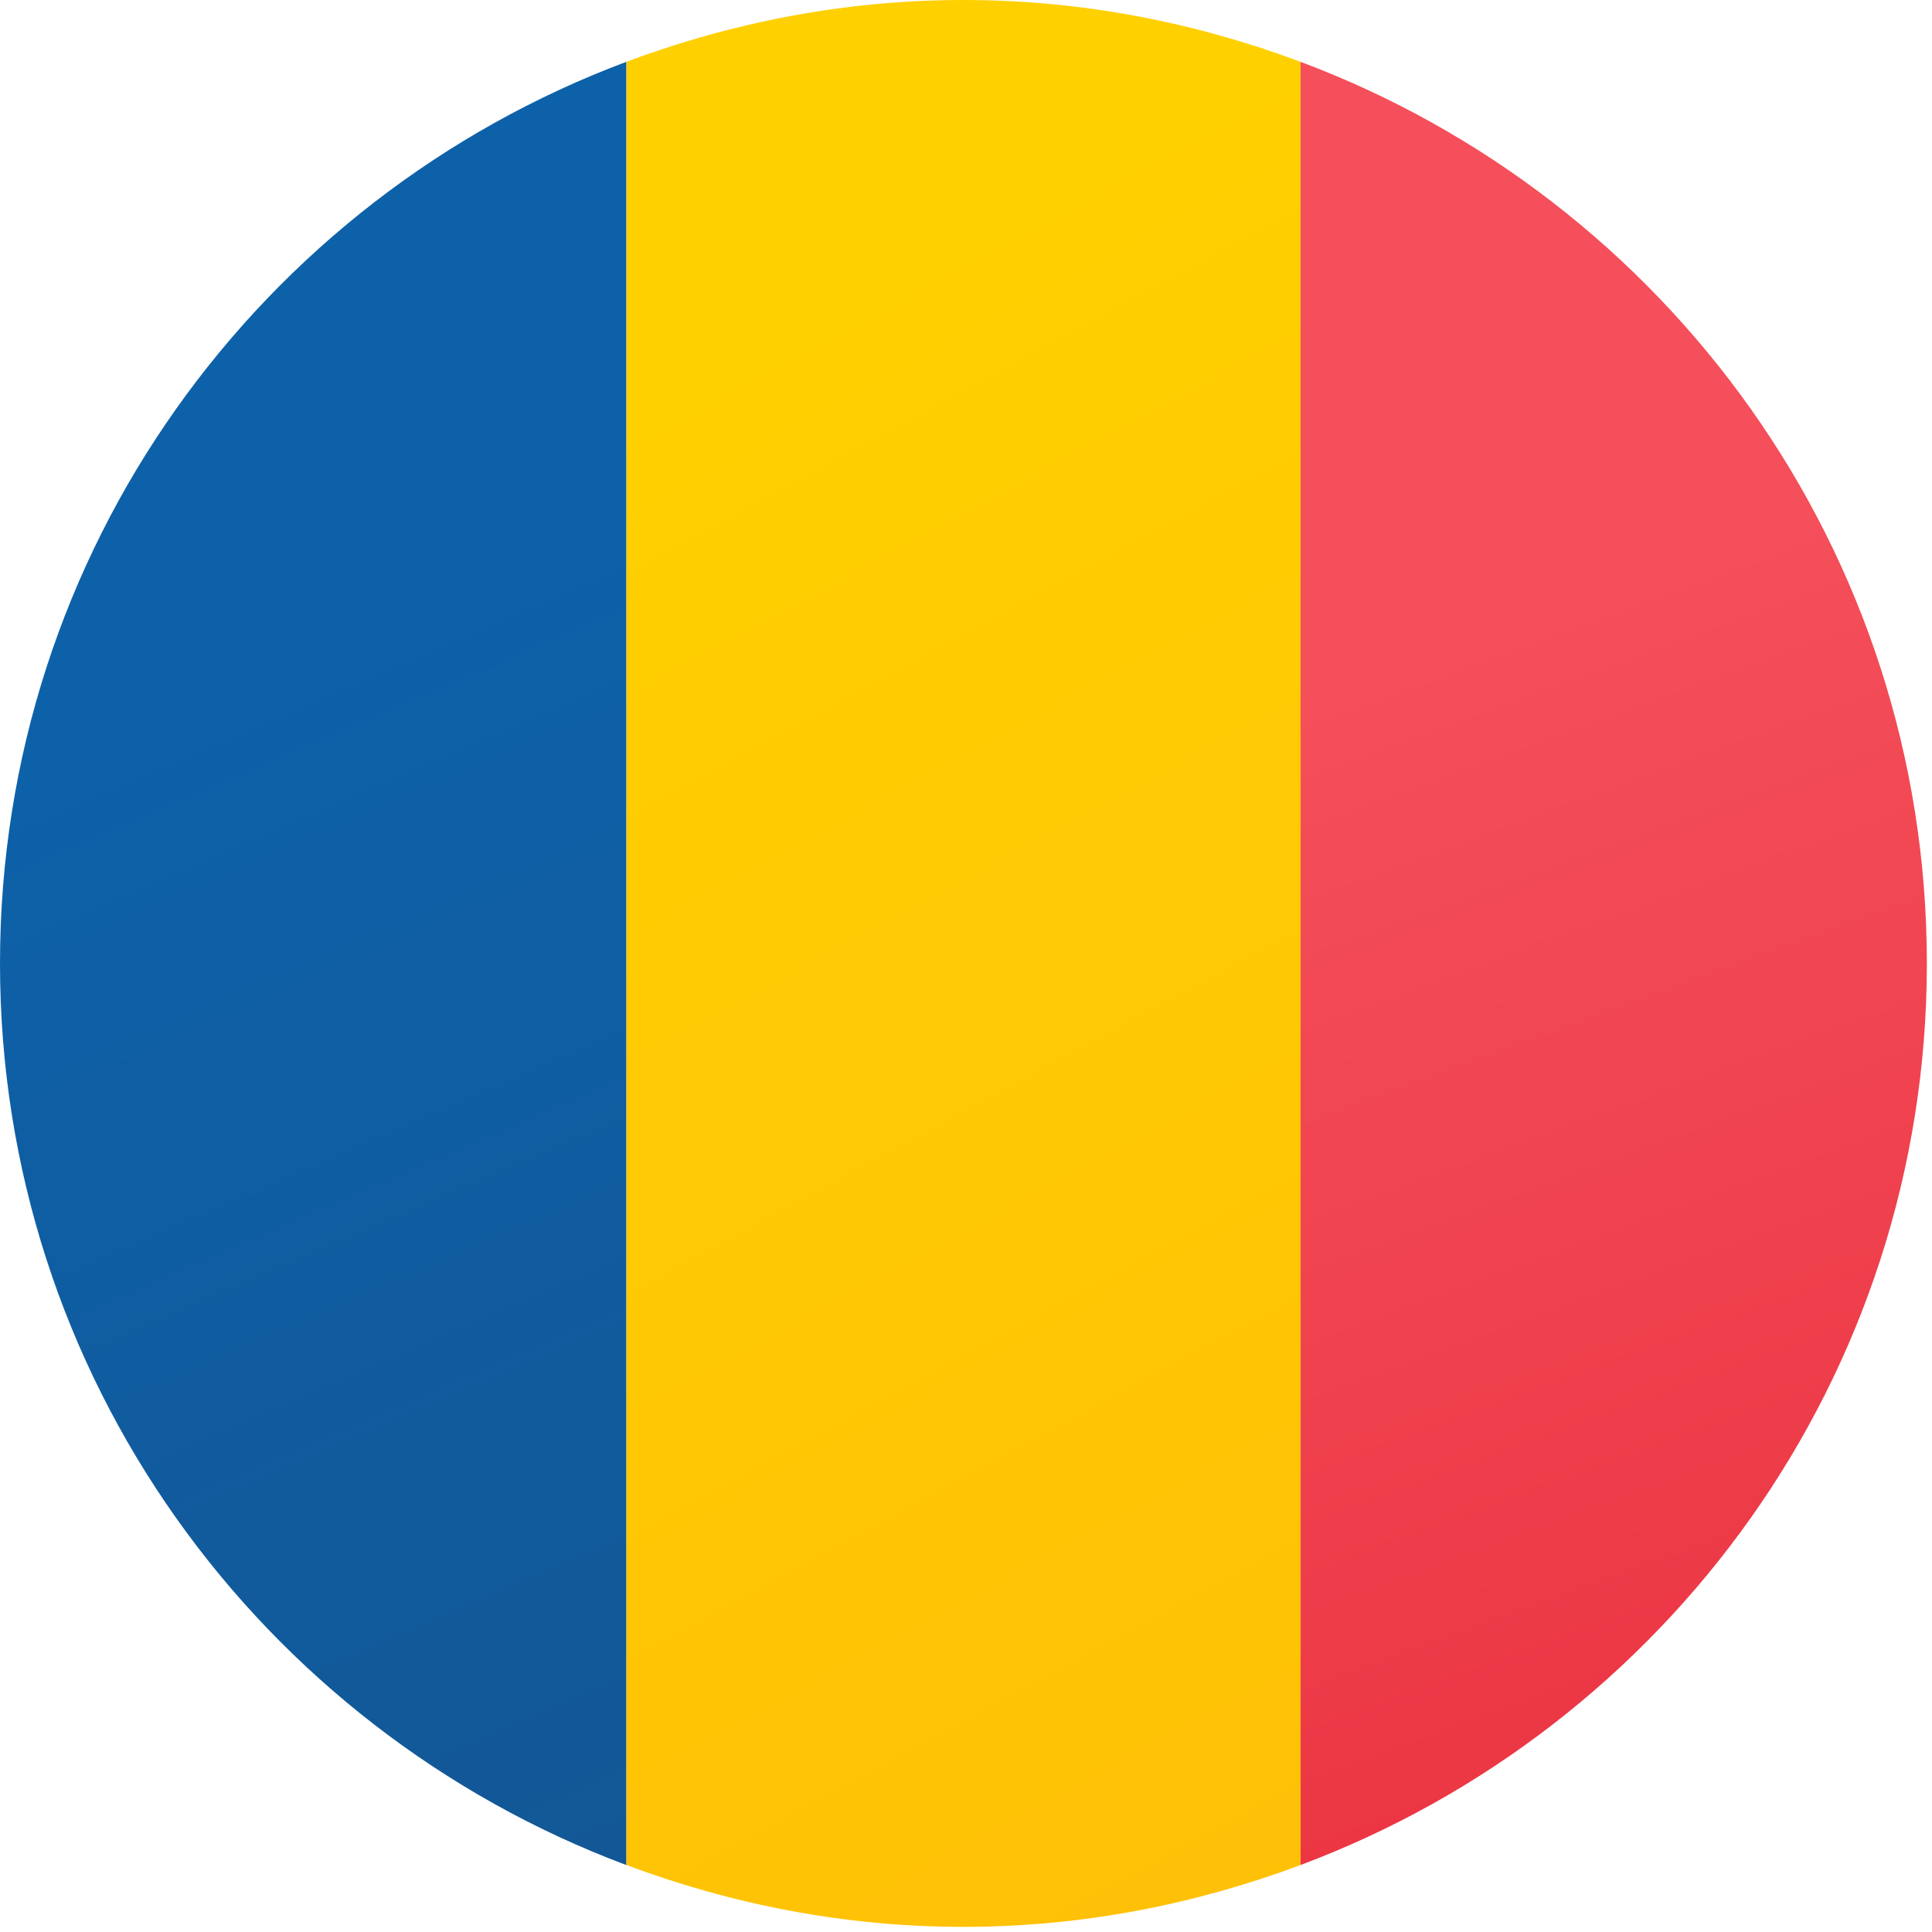 <?xml version="1.0" encoding="UTF-8"?> <svg xmlns="http://www.w3.org/2000/svg" width="94" height="94" viewBox="0 0 94 94" fill="none"><path d="M46.875 93.75C52.657 93.75 58.167 92.653 63.281 90.741V3.009C58.167 1.097 52.657 0 46.875 0C41.093 0 35.583 1.097 30.469 3.009V90.738C35.583 92.653 41.093 93.75 46.875 93.75Z" fill="url(#paint0_linear_6_1087)"></path><path d="M30.469 90.741V3.01C12.684 9.668 0 26.768 0 46.875C0 66.982 12.684 84.082 30.469 90.741Z" fill="url(#paint1_linear_6_1087)"></path><path d="M93.75 46.875C93.75 26.768 81.066 9.668 63.281 3.01V90.739C81.066 84.082 93.75 66.982 93.75 46.875Z" fill="url(#paint2_linear_6_1087)"></path><defs><linearGradient id="paint0_linear_6_1087" x1="31.446" y1="18.419" x2="68.508" y2="86.773" gradientUnits="userSpaceOnUse"><stop stop-color="#FFD000"></stop><stop offset="1" stop-color="#FFC107"></stop></linearGradient><linearGradient id="paint1_linear_6_1087" x1="15.541" y1="30.521" x2="52.608" y2="115.887" gradientUnits="userSpaceOnUse"><stop stop-color="#0D61A9"></stop><stop offset="1" stop-color="#16528C"></stop></linearGradient><linearGradient id="paint2_linear_6_1087" x1="66.67" y1="32.321" x2="98.564" y2="119.342" gradientUnits="userSpaceOnUse"><stop offset="0.008" stop-color="#F44F5A"></stop><stop offset="0.447" stop-color="#EE3D4A"></stop><stop offset="1" stop-color="#E52030"></stop></linearGradient></defs></svg> 